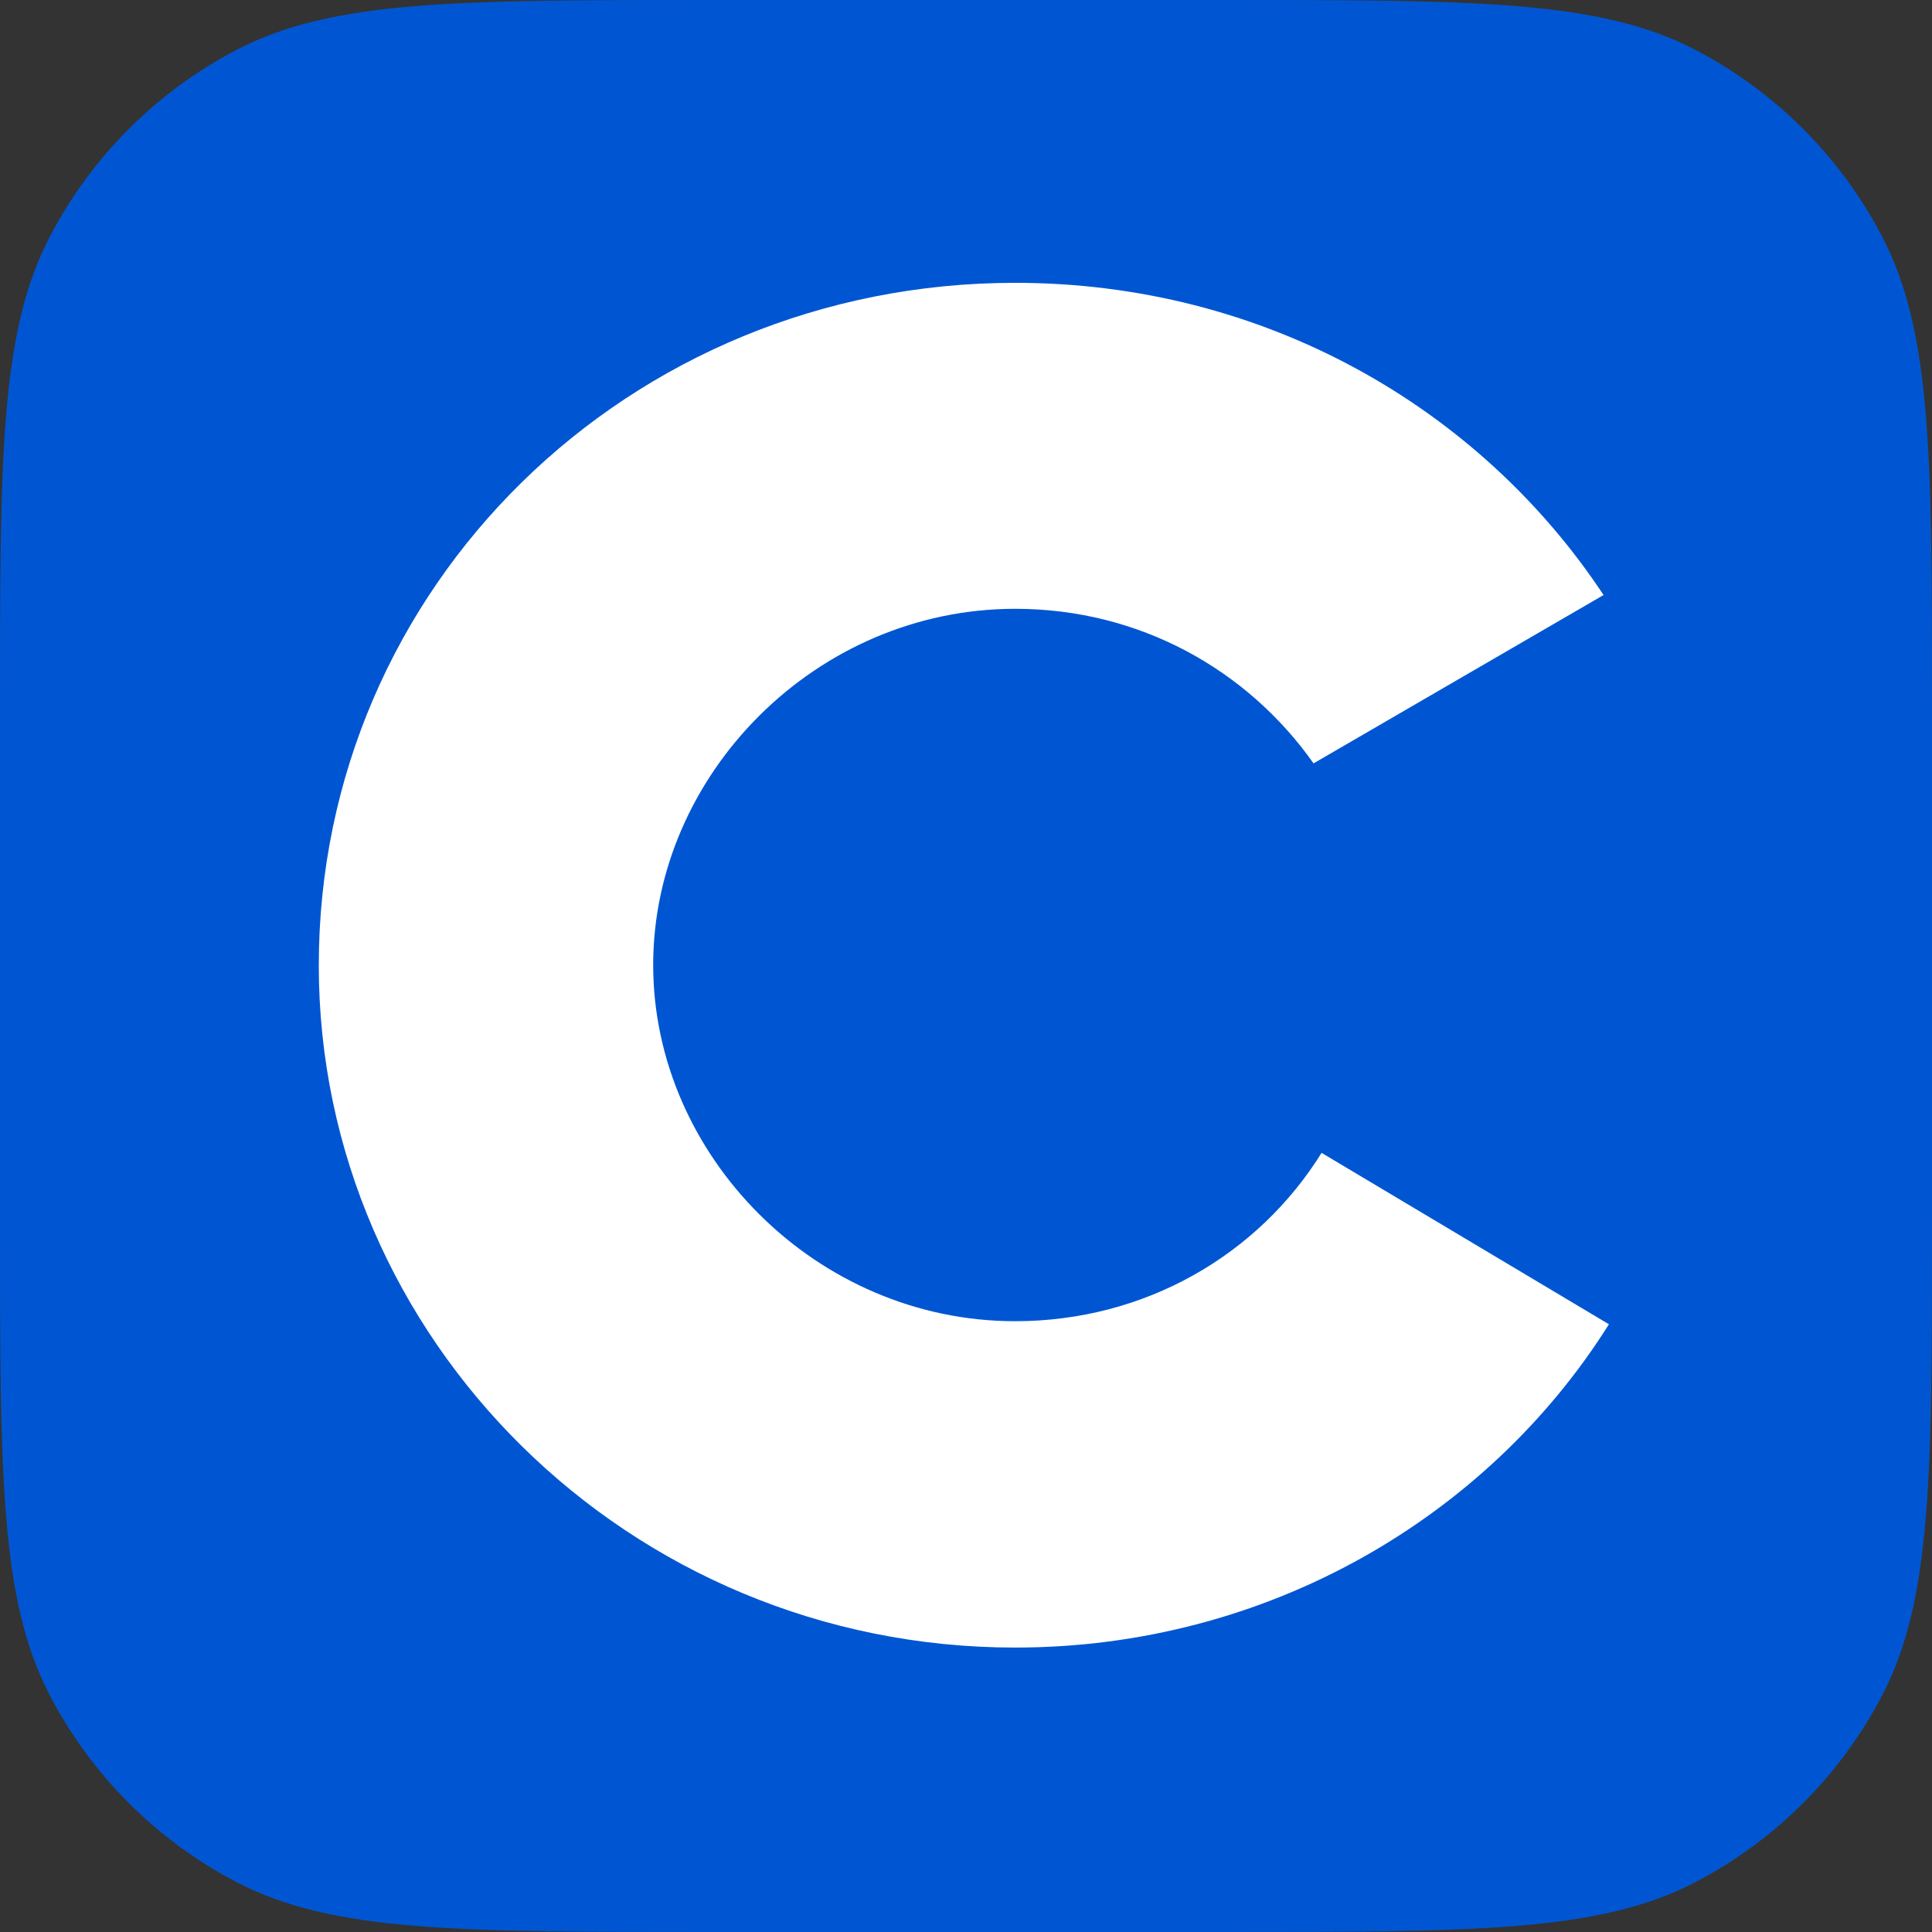 <svg fill="none" height="360" viewBox="0 0 360 360" width="360" xmlns="http://www.w3.org/2000/svg"><rect x="0" y="0" width="360" height="360" fill="#333333" stroke="none"/><path d="m0 132.02c0-46.698 0-70.047 9.232-87.82 7.78-14.977 19.991-27.188 34.968-34.968 17.773-9.232 41.122-9.232 87.82-9.232h95.96c46.698 0 70.047 0 87.82 9.232 14.977 7.78 27.188 19.991 34.968 34.968 9.232 17.773 9.232 41.122 9.232 87.82v95.96c0 46.698 0 70.047-9.232 87.82-7.78 14.977-19.991 27.188-34.968 34.968-17.773 9.232-41.122 9.232-87.82 9.232h-95.96c-46.698 0-70.047 0-87.82-9.232-14.977-7.78-27.188-19.991-34.968-34.968-9.232-17.773-9.232-41.122-9.232-87.82z" fill="#0056d2"/><path d="m189.153 307c-72.076 0-129.752-57.676-129.752-127.114 0-70.509 57.676-127.186 129.752-127.186 46.34 0 86.478 23.17 109.648 58.175l-54.04 31.368c-12.333-17.466-32.438-28.802-55.608-28.802-37.072 0-67.442 30.87-67.442 66.373 0 35.504 30.37 66.374 67.442 66.374 24.168 0 45.271-12.334 57.105-31.369l53.541 31.939c-22.671 36.074-63.807 60.242-110.646 60.242z" fill="#fff"/></svg>